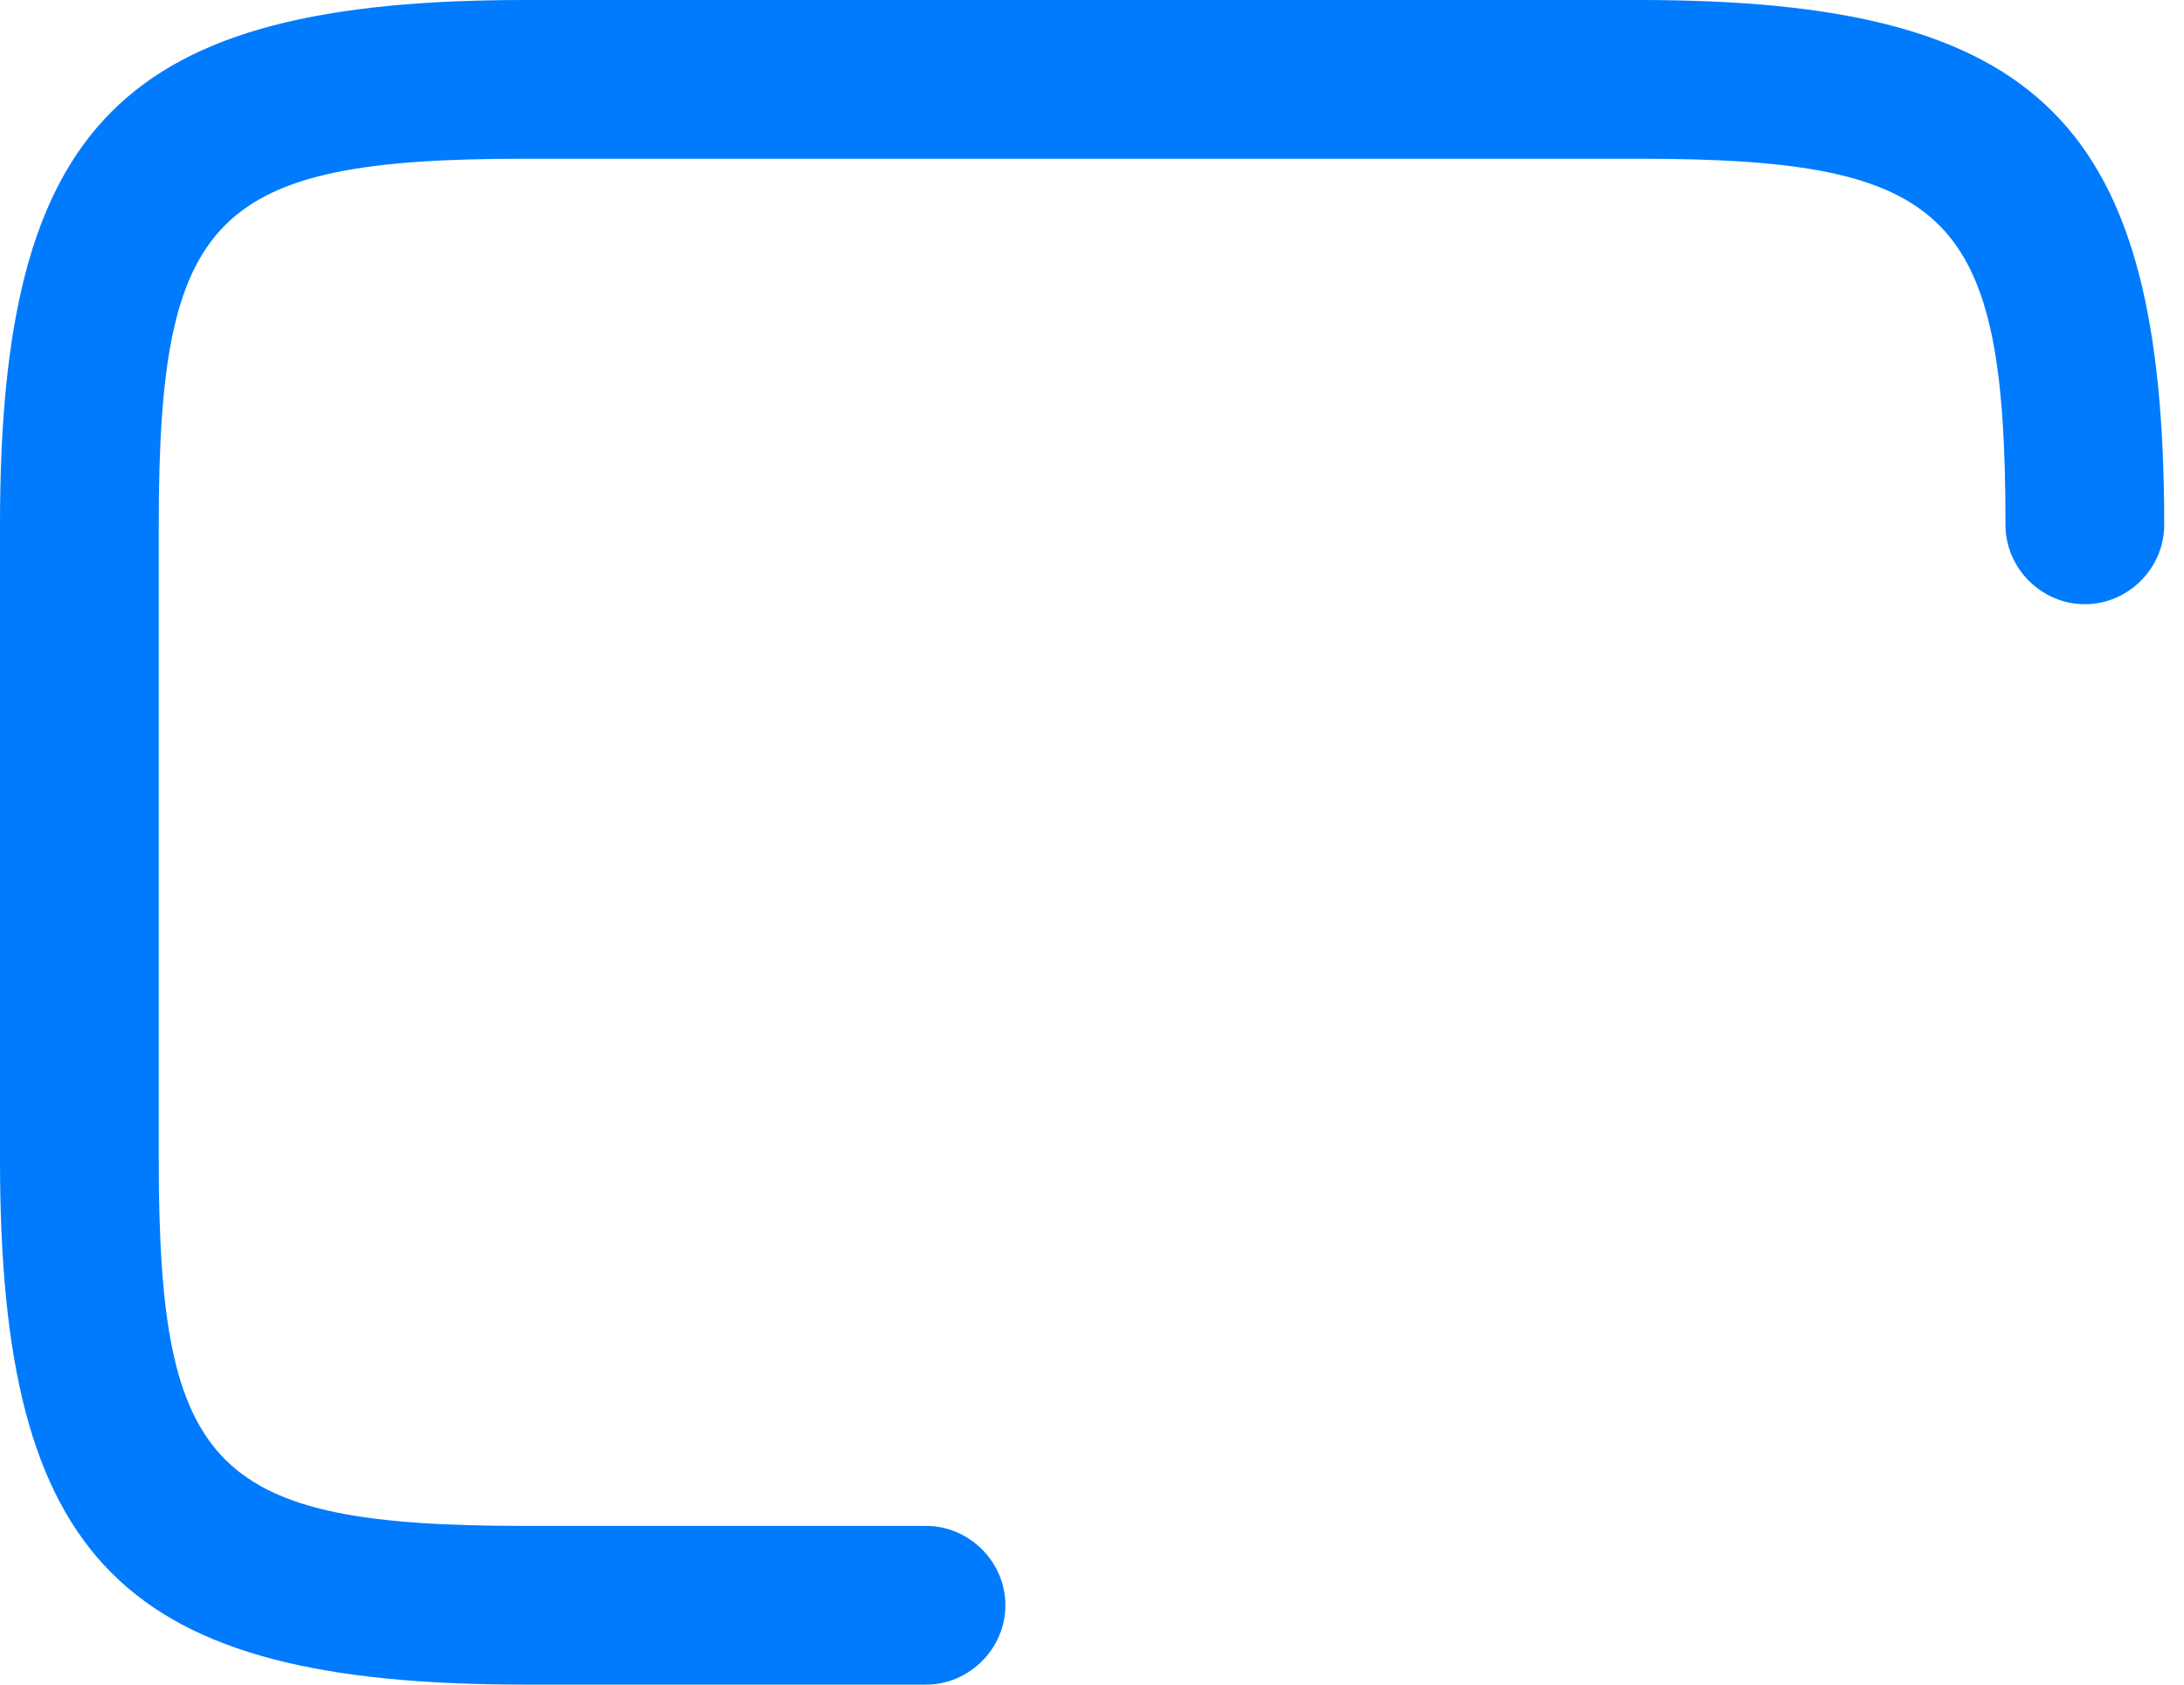 <svg width="35" height="27" viewBox="0 0 35 27" fill="none" xmlns="http://www.w3.org/2000/svg">
<path d="M14.84 27H8.412C1.967 27 0 25.033 0 18.588V8.412C0 1.967 1.967 0 8.412 0H26.271C32.715 0 34.683 1.967 34.683 8.412C34.683 9.107 34.106 9.684 33.411 9.684C32.715 9.684 32.139 9.107 32.139 8.412C32.139 3.426 31.257 2.544 26.271 2.544H8.412C3.426 2.544 2.544 3.426 2.544 8.412V18.588C2.544 23.574 3.426 24.456 8.412 24.456H14.84C15.535 24.456 16.112 25.033 16.112 25.728C16.112 26.423 15.535 27 14.84 27Z" fill="#007BFD"/>
</svg>
